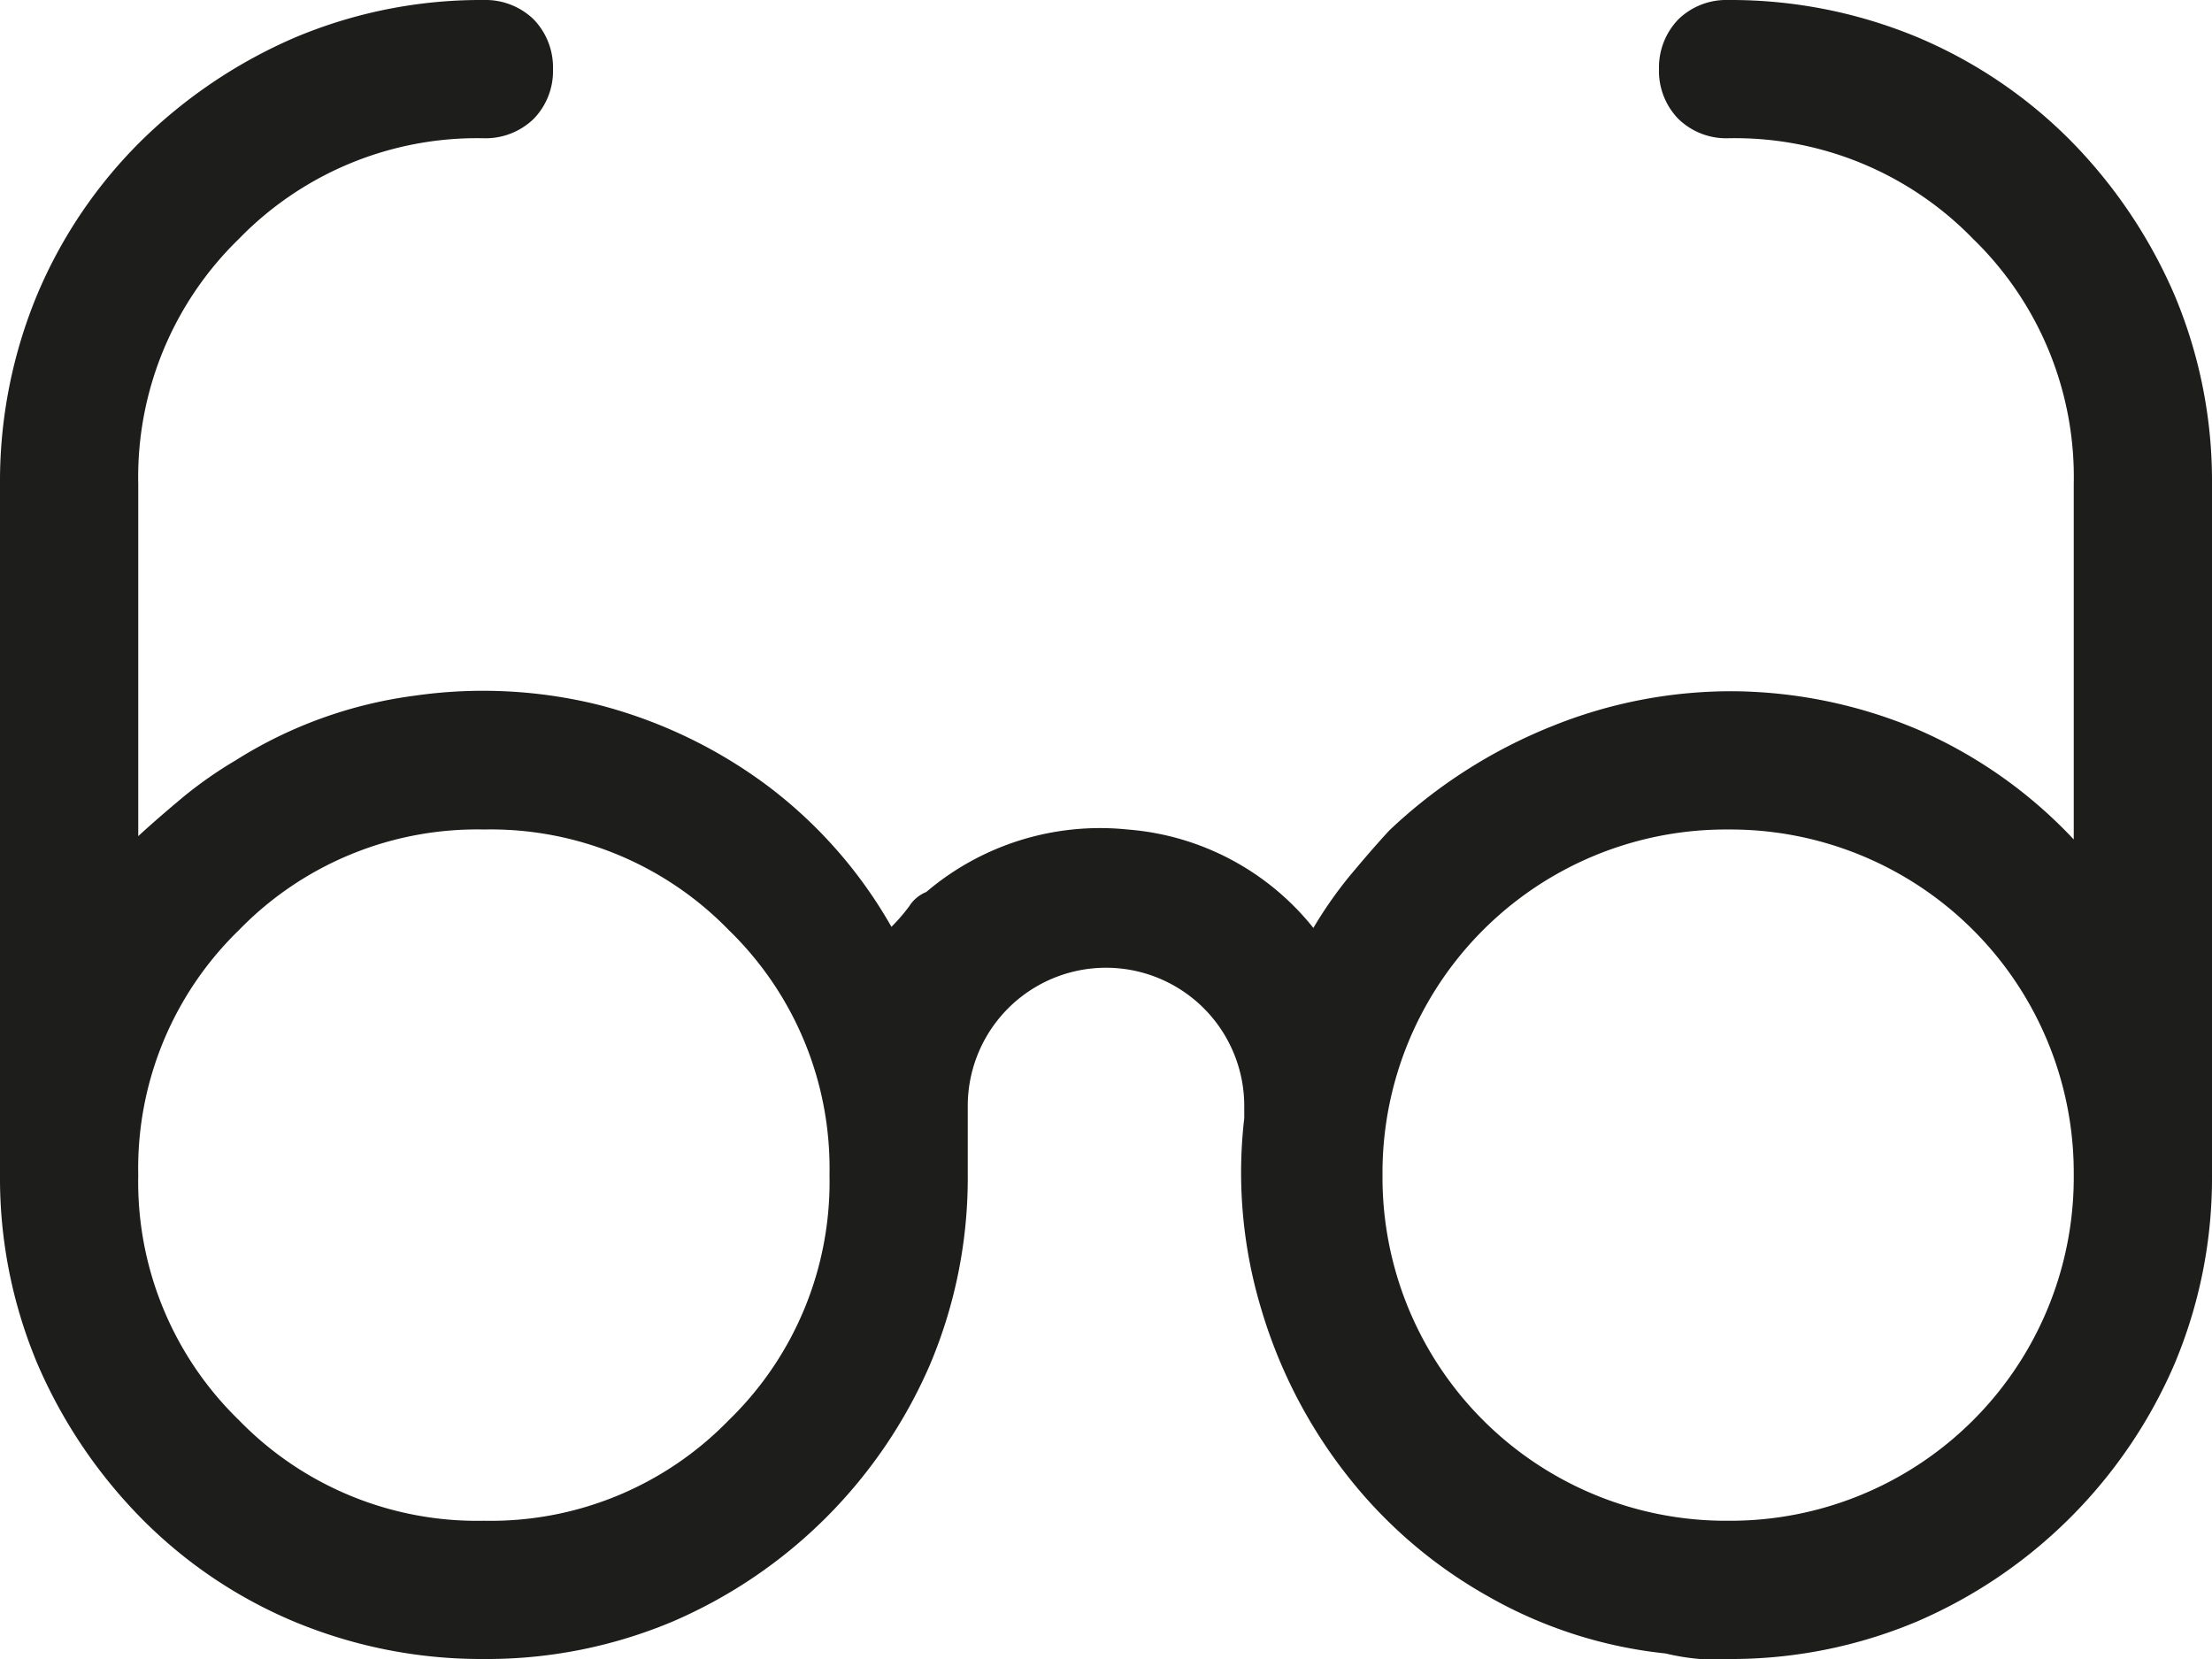 <svg xmlns="http://www.w3.org/2000/svg" viewBox="0 0 40 30"><defs><style>.cls-1{fill:#1d1d1b;}</style></defs><g id="Ebene_2" data-name="Ebene 2"><g id="Ebene_1-2" data-name="Ebene 1"><path class="cls-1" d="M31.25,30l-.51,0a4.05,4.05,0,0,1-.62-.1,8.19,8.19,0,0,1-3.24-1.05,8.53,8.53,0,0,1-2.52-2.17,9,9,0,0,1-1.55-3,8.54,8.54,0,0,1-.31-3.46V20a2.5,2.5,0,0,0-5,0v1.25a8.66,8.66,0,0,1-.68,3.42,8.9,8.9,0,0,1-4.65,4.65A8.66,8.66,0,0,1,8.75,30a8.8,8.8,0,0,1-3.44-.68,8.49,8.49,0,0,1-2.77-1.88A9.11,9.11,0,0,1,.68,24.67,8.66,8.66,0,0,1,0,21.25V8.75A8.8,8.8,0,0,1,.68,5.31,8.6,8.6,0,0,1,2.56,2.54,9.11,9.11,0,0,1,5.33.68,8.66,8.66,0,0,1,8.75,0a1.25,1.25,0,0,1,.9.35,1.25,1.25,0,0,1,.35.9,1.24,1.24,0,0,1-.35.9,1.25,1.25,0,0,1-.9.35A6,6,0,0,0,4.32,4.32,6,6,0,0,0,2.5,8.75v6.37c.26-.24.54-.48.84-.73a7.62,7.62,0,0,1,.92-.64A8,8,0,0,1,7.5,12.58a8.69,8.69,0,0,1,3.34.17,8.78,8.78,0,0,1,3,1.43,8.35,8.35,0,0,1,2.28,2.58,3.21,3.21,0,0,0,.32-.37.66.66,0,0,1,.31-.26A4.85,4.85,0,0,1,20.39,15a4.77,4.77,0,0,1,3.36,1.78,7.62,7.62,0,0,1,.64-.92c.25-.3.49-.58.73-.84a9.28,9.28,0,0,1,2.95-1.89,8.64,8.64,0,0,1,3.3-.63,8.75,8.75,0,0,1,3.28.68,8.51,8.51,0,0,1,2.85,2V8.75a6,6,0,0,0-1.82-4.43A6,6,0,0,0,31.25,2.5a1.24,1.24,0,0,1-.9-.35,1.24,1.24,0,0,1-.35-.9,1.25,1.25,0,0,1,.35-.9,1.24,1.24,0,0,1,.9-.35,8.8,8.8,0,0,1,3.44.68,8.6,8.6,0,0,1,2.77,1.88,9.11,9.11,0,0,1,1.86,2.77A8.66,8.66,0,0,1,40,8.75v12.5a8.66,8.66,0,0,1-.68,3.42,8.9,8.9,0,0,1-4.65,4.65A8.66,8.66,0,0,1,31.25,30ZM8.75,27.5a6,6,0,0,0,4.43-1.82A6,6,0,0,0,15,21.25a6,6,0,0,0-1.82-4.43A6,6,0,0,0,8.75,15a6,6,0,0,0-4.43,1.82A6,6,0,0,0,2.5,21.25a6,6,0,0,0,1.82,4.43A6,6,0,0,0,8.75,27.5ZM31.25,15A6.21,6.21,0,0,0,25,21.25a6.21,6.21,0,0,0,6.25,6.25,6.21,6.21,0,0,0,6.25-6.25A6.21,6.21,0,0,0,31.25,15Z"/></g></g></svg>